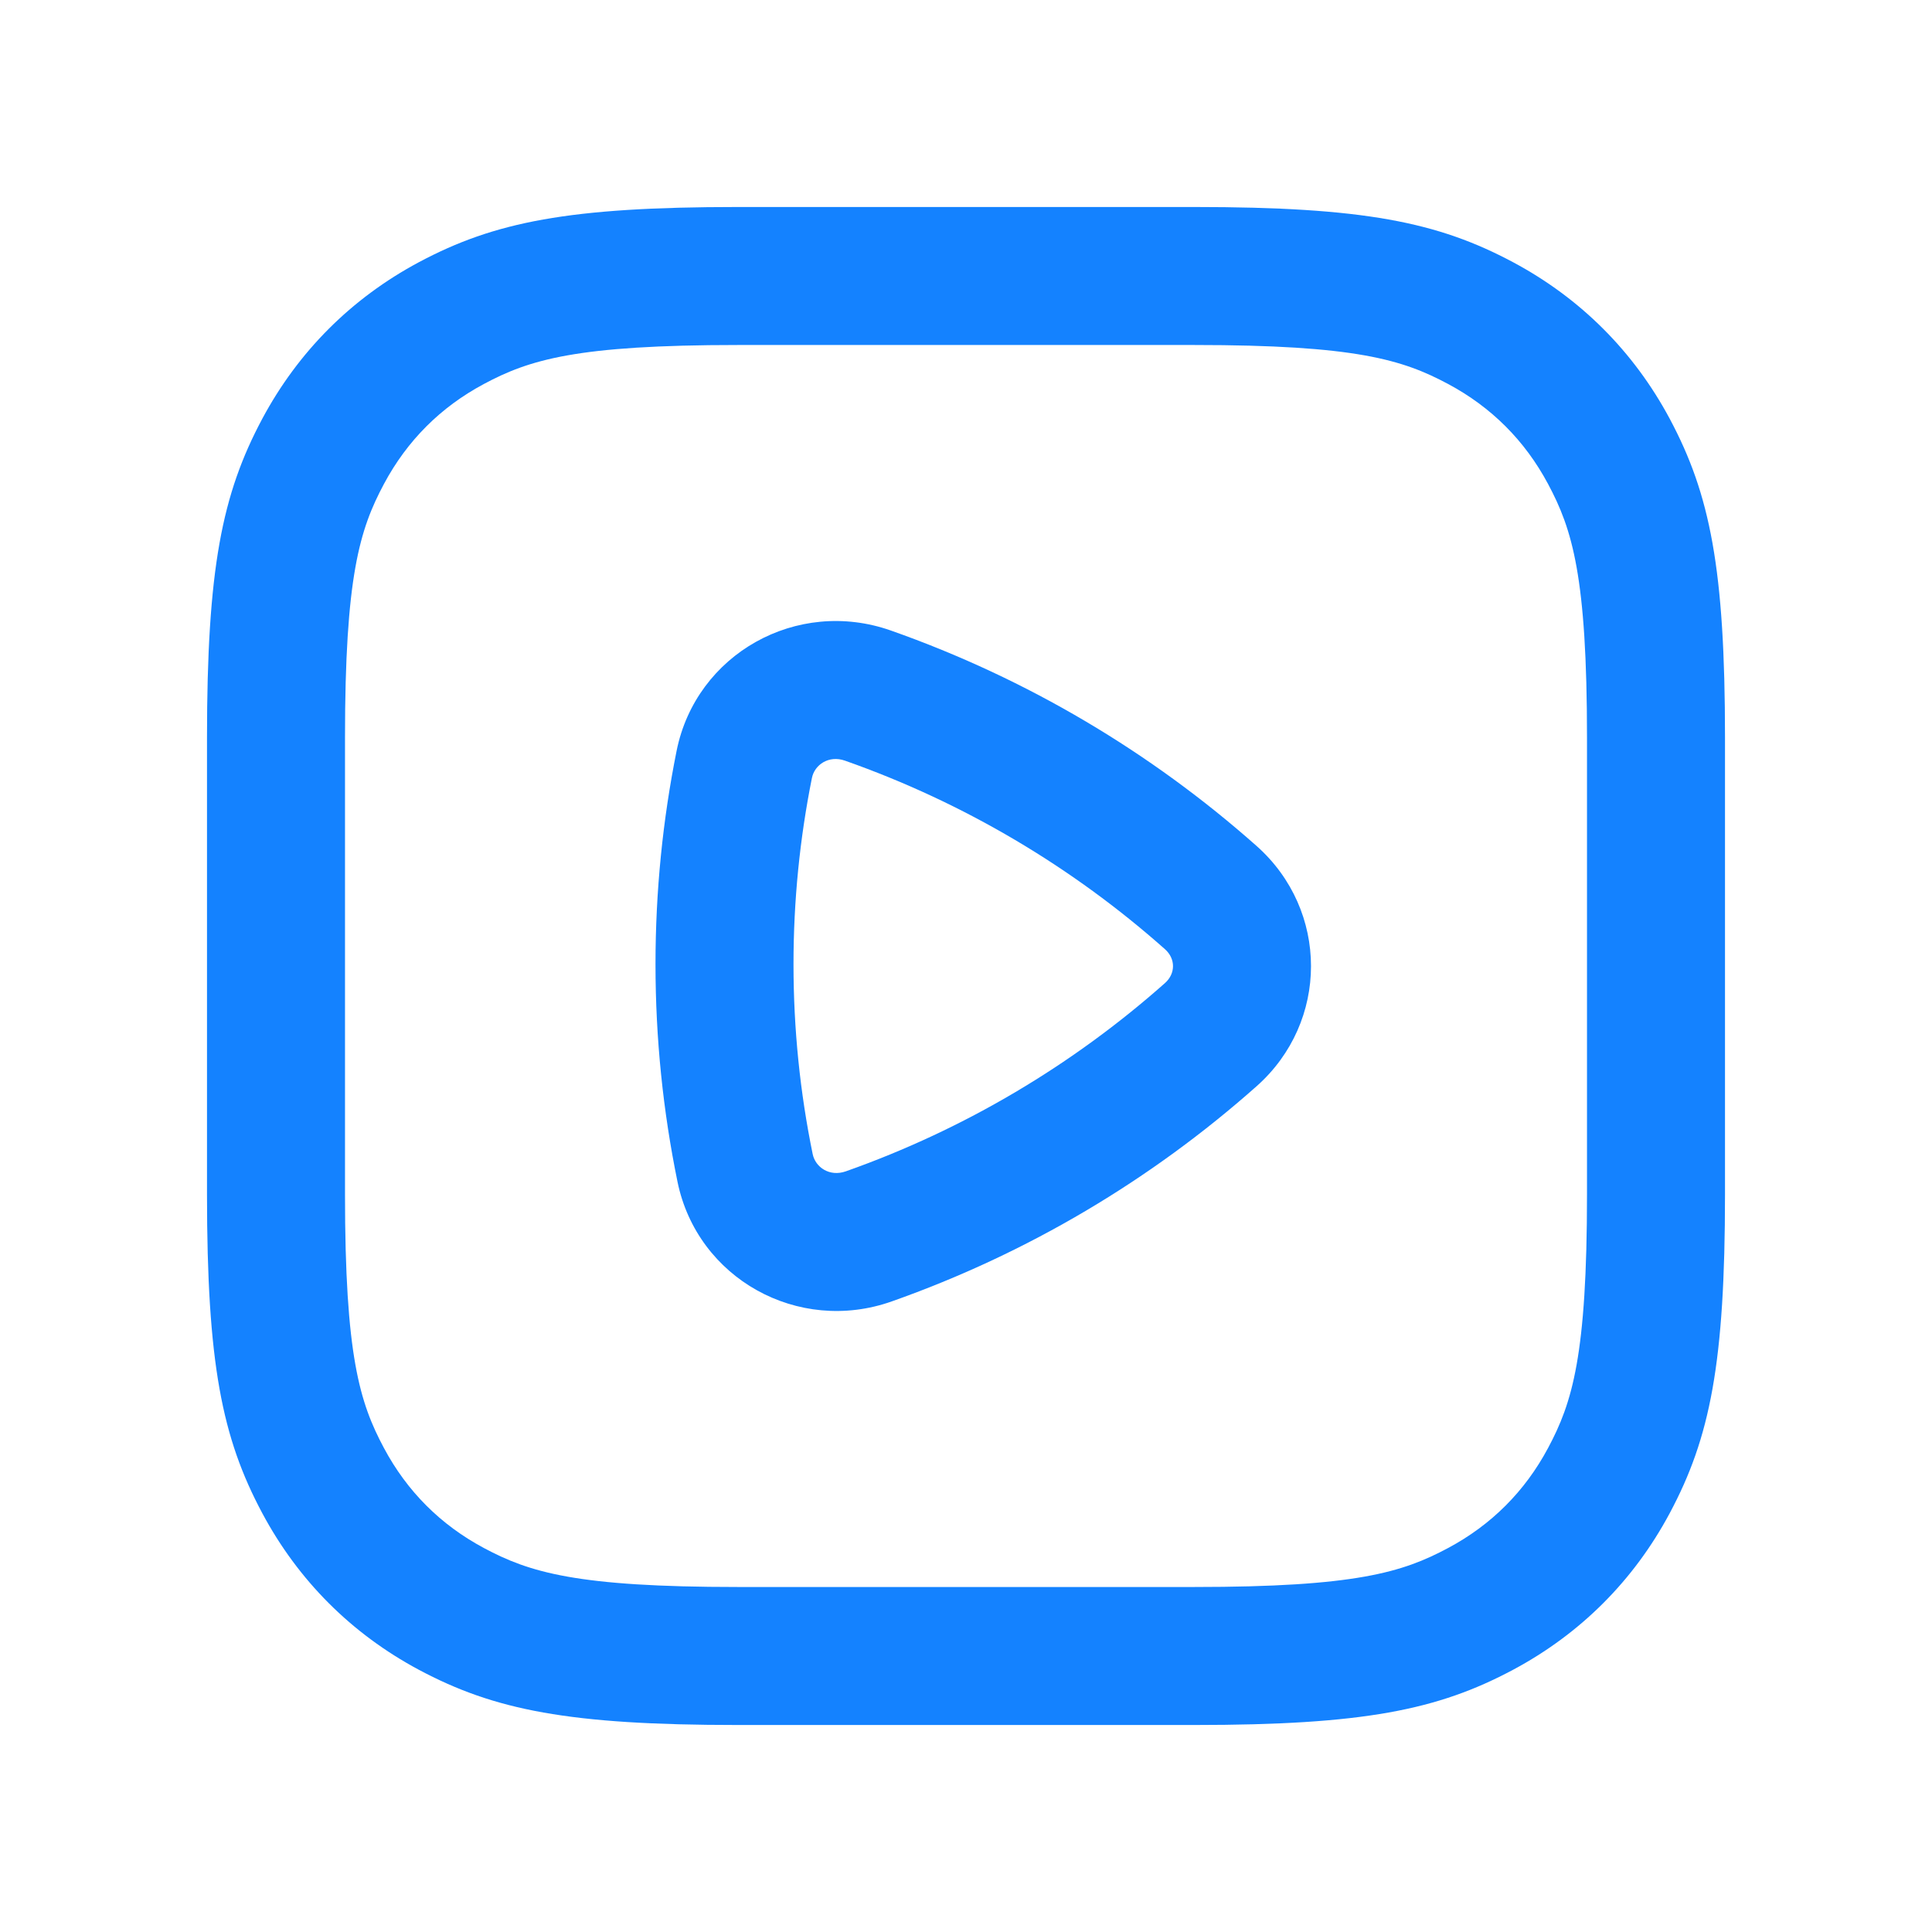 <svg width="28" height="28" viewBox="0 0 28 28" fill="none" xmlns="http://www.w3.org/2000/svg">
<path fill-rule="evenodd" clip-rule="evenodd" d="M9.806 10.881C10.088 9.478 11.549 8.658 12.911 9.138C14.887 9.834 16.682 10.904 18.211 12.26C19.263 13.194 19.263 14.81 18.211 15.743C16.686 17.097 14.895 18.165 12.924 18.861C11.565 19.342 10.106 18.527 9.819 17.128C9.61 16.108 9.5 15.053 9.5 13.974C9.5 12.916 9.605 11.882 9.806 10.881ZM12.246 11.024C12.01 10.941 11.805 11.085 11.767 11.275C11.592 12.147 11.5 13.049 11.5 13.974C11.5 14.918 11.596 15.838 11.778 16.726C11.817 16.916 12.022 17.059 12.258 16.976C13.981 16.367 15.548 15.432 16.883 14.248C17.039 14.11 17.039 13.894 16.883 13.756C15.546 12.569 13.975 11.633 12.246 11.024Z" fill="#1482FF"/>
<path fill-rule="evenodd" clip-rule="evenodd" d="M10.692 3C8.244 3 7.165 3.216 6.069 3.801C5.094 4.323 4.323 5.094 3.801 6.069C3.216 7.165 3 8.244 3 10.692V17.308C3 19.756 3.216 20.835 3.801 21.93C4.323 22.906 5.094 23.677 6.069 24.199C7.165 24.784 8.244 25 10.692 25H17.308C19.756 25 20.835 24.784 21.93 24.199C22.906 23.677 23.677 22.906 24.199 21.93C24.784 20.835 25 19.756 25 17.308V10.692C25 8.244 24.784 7.165 24.199 6.069C23.677 5.094 22.906 4.323 21.93 3.801C20.835 3.216 19.756 3 17.308 3H10.692ZM10.692 5C8.357 5 7.673 5.212 7.013 5.565C6.386 5.9 5.9 6.386 5.565 7.013C5.212 7.673 5 8.357 5 10.692V17.308C5 19.643 5.212 20.327 5.565 20.987C5.9 21.614 6.386 22.1 7.013 22.435C7.673 22.788 8.357 23 10.692 23H17.308C19.643 23 20.327 22.788 20.987 22.435C21.614 22.1 22.1 21.614 22.435 20.987C22.788 20.327 23 19.643 23 17.308V10.692C23 8.357 22.788 7.673 22.435 7.013C22.1 6.386 21.614 5.9 20.987 5.565C20.327 5.212 19.643 5 17.308 5H10.692Z" fill="#1482FF"/>
</svg>
